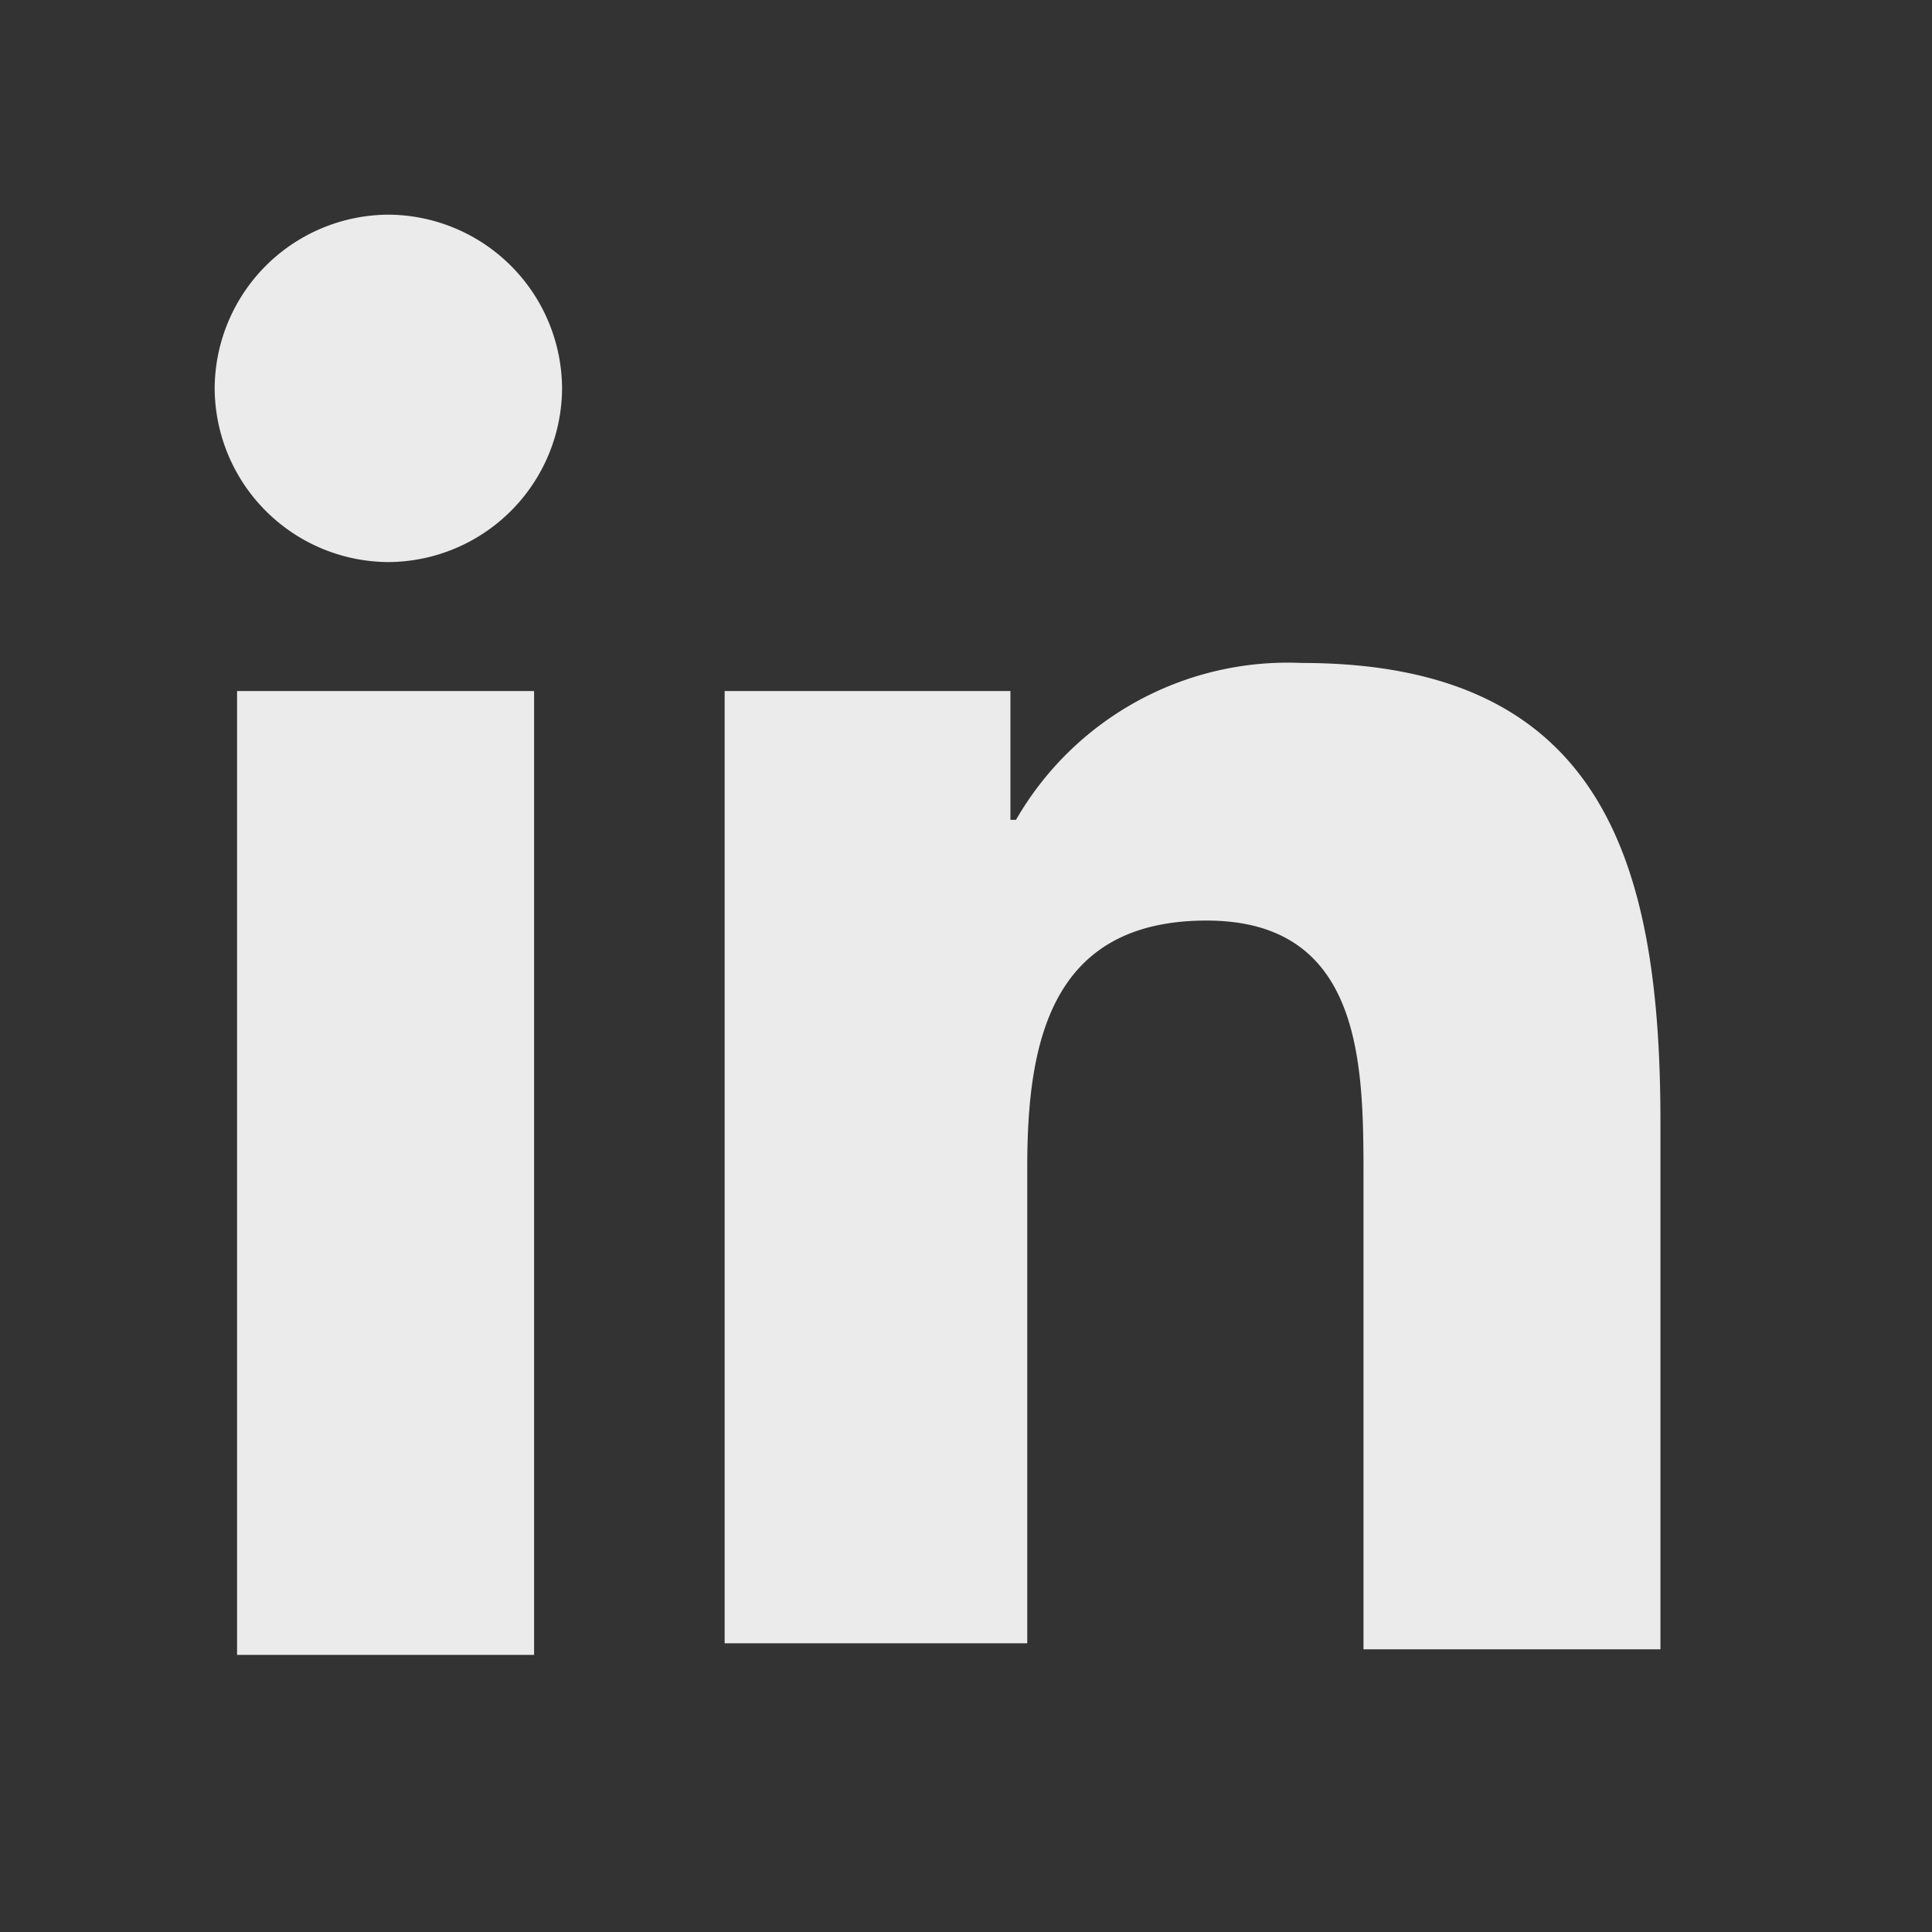 <svg xmlns="http://www.w3.org/2000/svg" width="27" height="27" viewBox="0 0 27 27">
  <rect x="0" y="0" width="27" height="27" fill="#333333" stroke="none"/>
  <g id="Groupe_549" data-name="Groupe 549" transform="translate(-1210 -7740)">
    <g id="Groupe_512" data-name="Groupe 512" transform="translate(1213 7743)" opacity="0.9">
      <path id="Tracé_30" data-name="Tracé 30" d="M.313,6.657H4.464v13.47H.313ZM2.428,0A2.44,2.44,0,0,1,4.855,2.428,2.44,2.44,0,0,1,2.428,4.855,2.44,2.44,0,0,1,0,2.428,2.44,2.44,0,0,1,2.428,0" transform="translate(0 0)" fill="#fff"/>
      <path id="Tracé_31" data-name="Tracé 31" d="M9.1,8.392h3.994v1.8h.078A4.383,4.383,0,0,1,17.166,8c4.229,0,5.012,2.819,5.012,6.422v7.362H18.028V15.2c0-1.566,0-3.6-2.193-3.6s-2.506,1.723-2.506,3.446V21.7H9.1Z" transform="translate(-1.973 -1.735)" fill="#fff"/>
    </g>
    <rect id="Rectangle_1206" data-name="Rectangle 1206" width="27" height="27" transform="translate(1210 7740)" fill="none"/>
  </g>
</svg>
